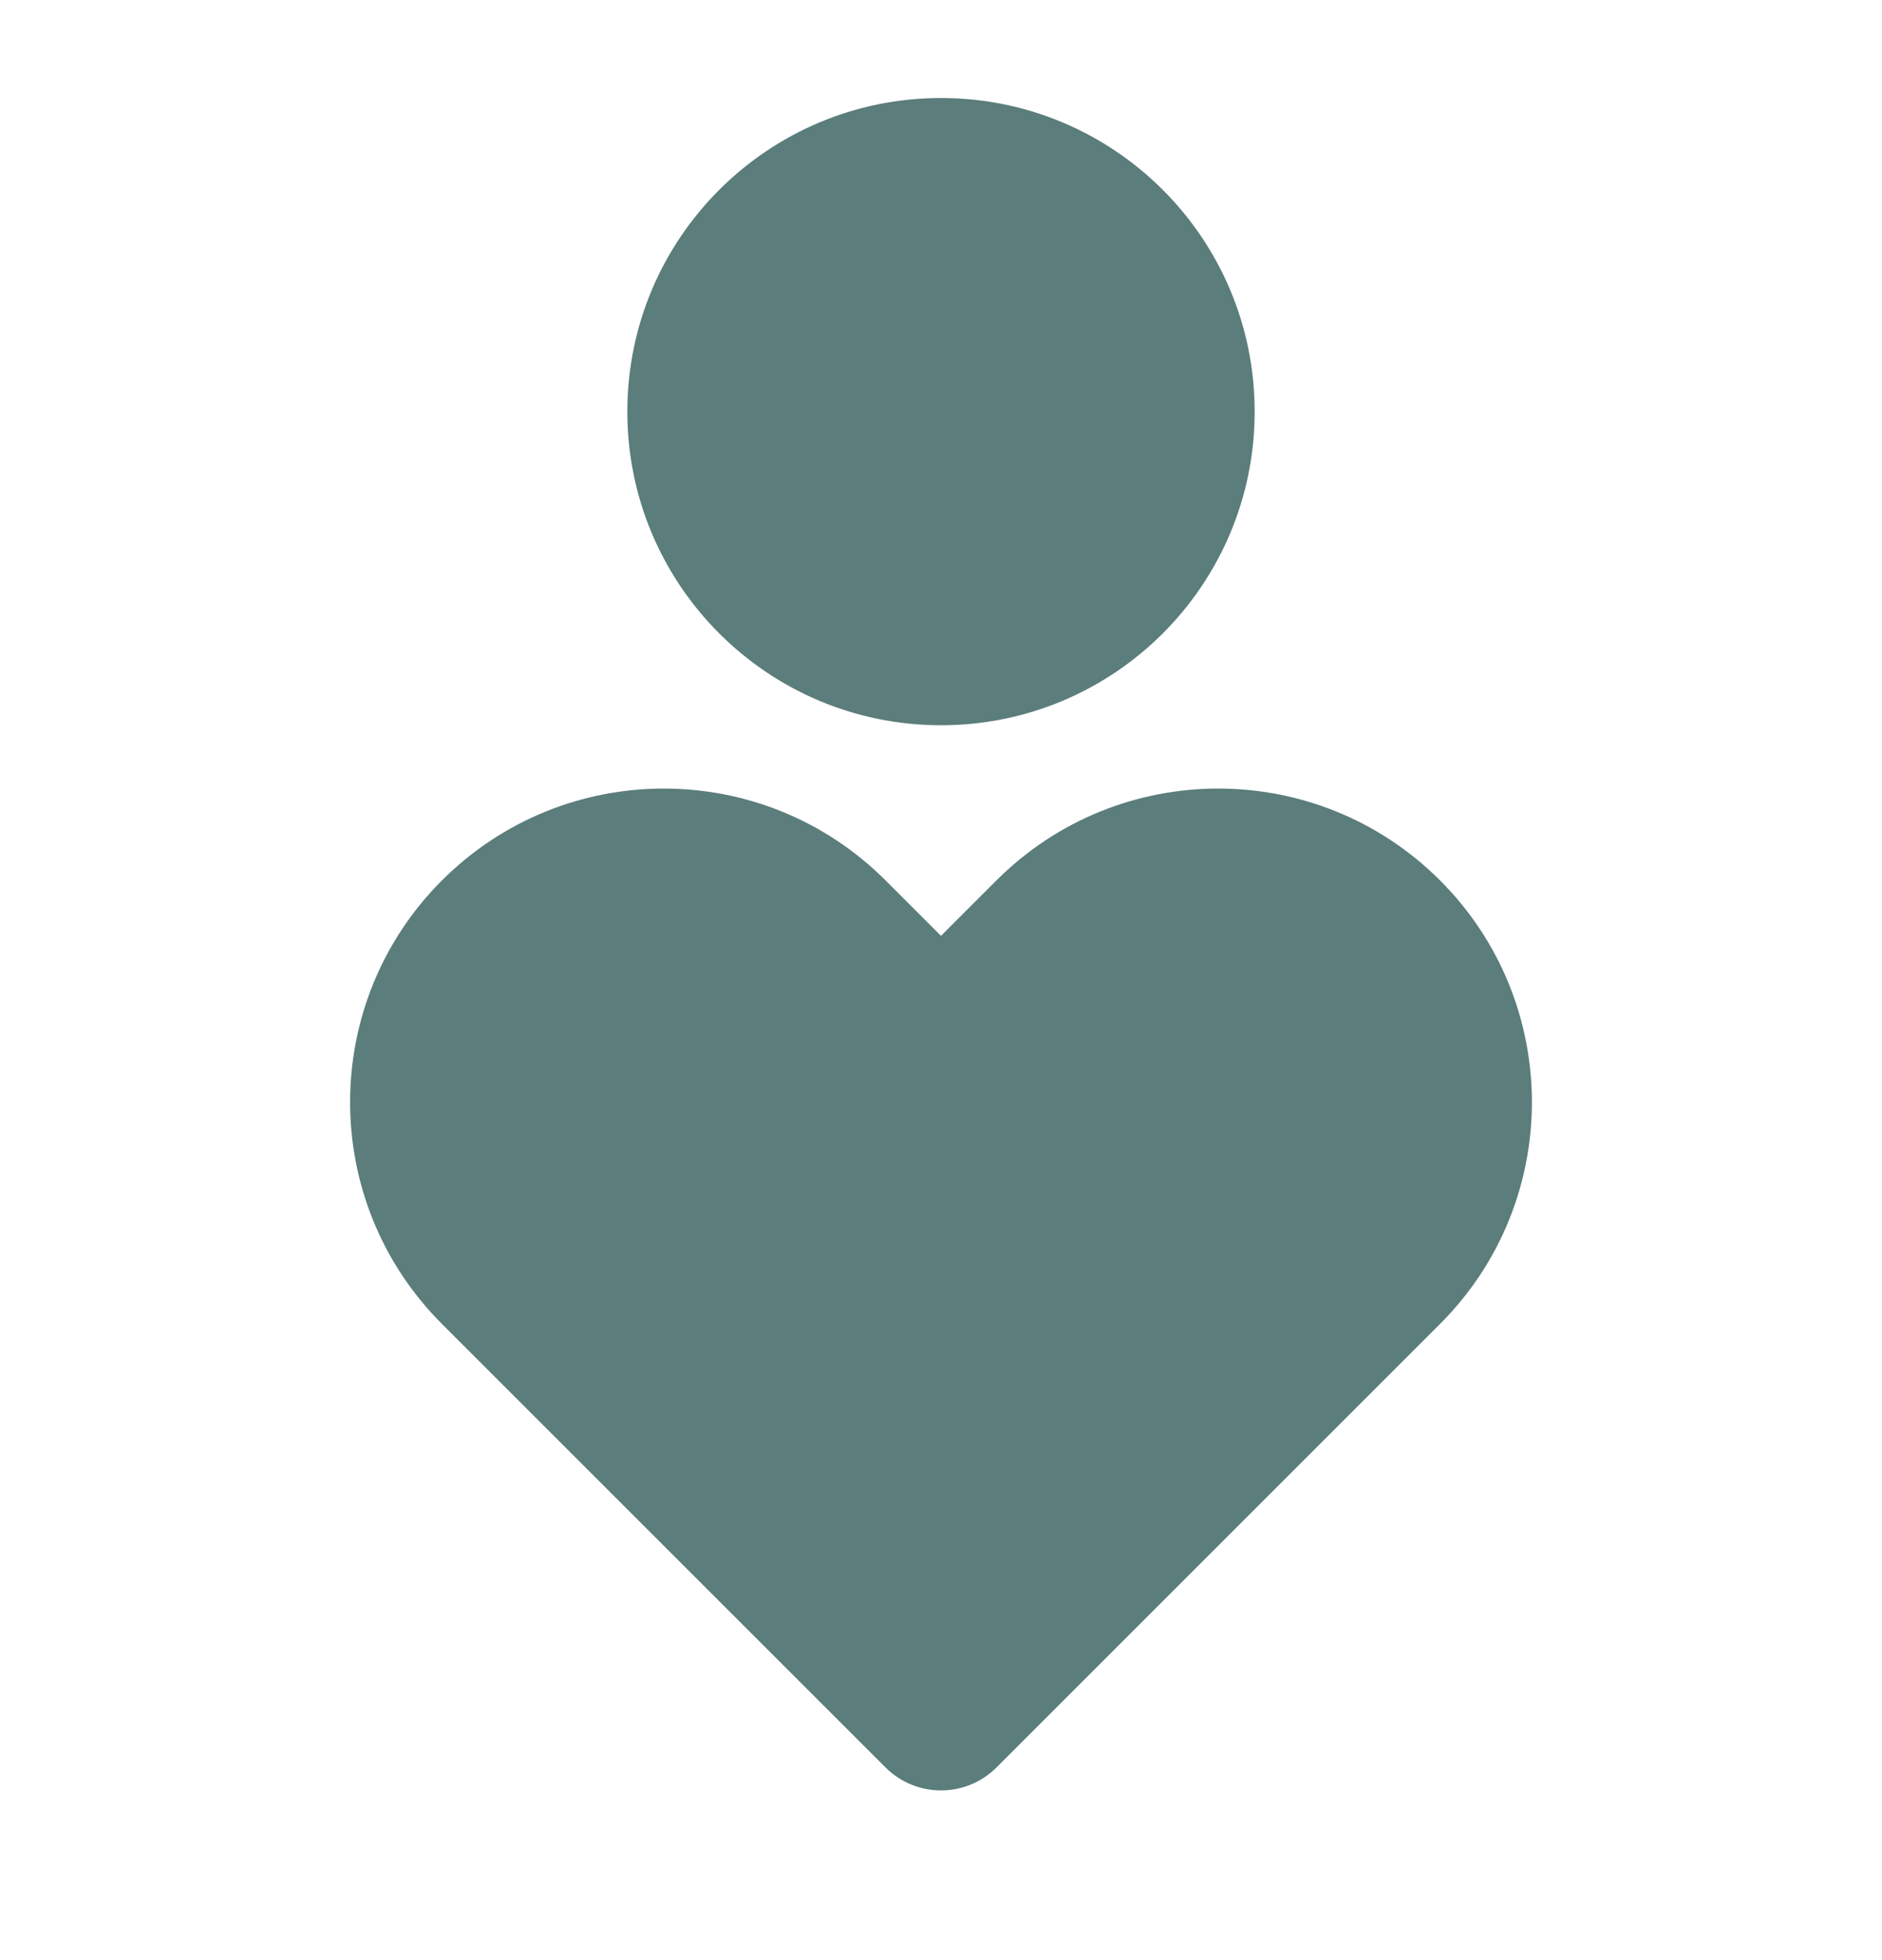 <svg width="24" height="25" viewBox="0 0 24 25" fill="none" xmlns="http://www.w3.org/2000/svg">
<g clip-path="url(#clip0_13741_41408)">
<path d="M18.364 11.229C19.926 12.791 19.926 15.324 18.364 16.886L12.707 22.543C12.317 22.933 11.684 22.933 11.293 22.543L5.636 16.886C4.074 15.324 4.074 12.791 5.636 11.229C7.199 9.667 9.731 9.667 11.293 11.229L12 11.936L12.707 11.229C14.27 9.667 16.802 9.667 18.364 11.229ZM12 1.25C14.21 1.25 16 3.041 16 5.25C16 7.459 14.21 9.25 12 9.25C9.791 9.25 8 7.459 8 5.25C8 3.041 9.791 1.25 12 1.25Z" fill="#5B7D7C"/>
</g>
<defs>
<clipPath id="clip0_13741_41408">
<rect y="0.25" width="24" height="24" rx="8" fill="white"/>
</clipPath>
</defs>
</svg>
